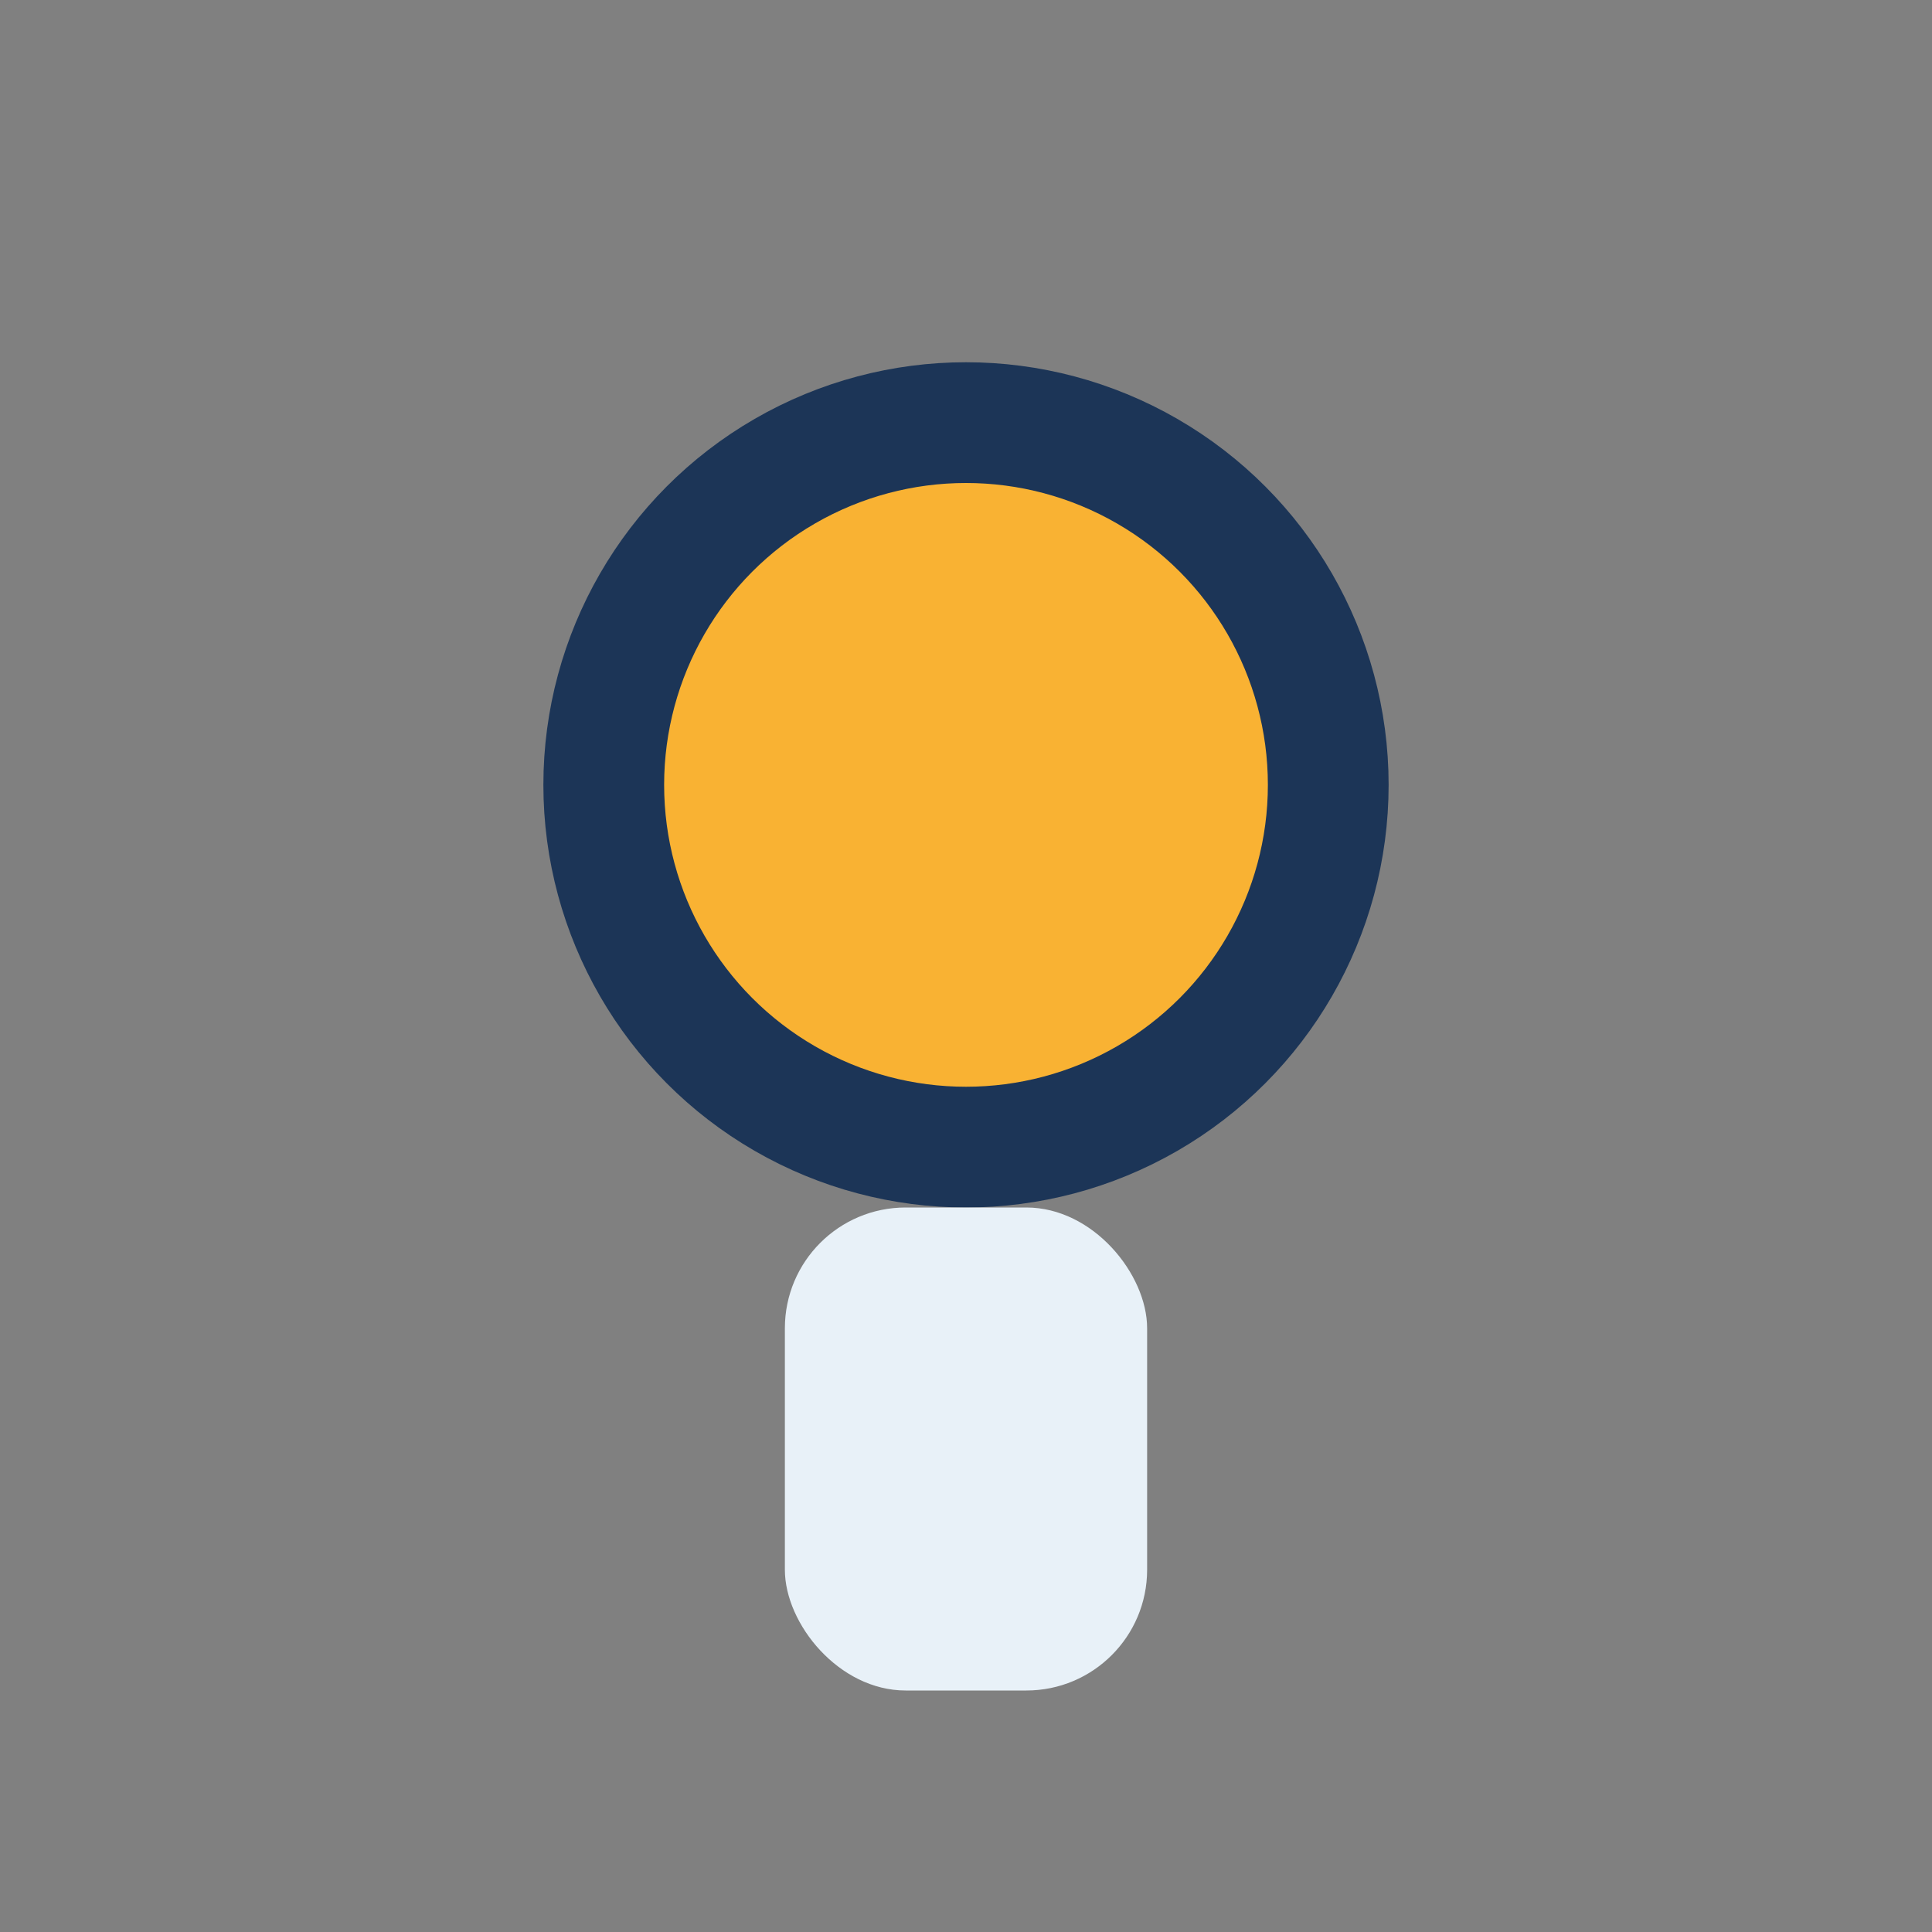 <?xml version="1.0" encoding="UTF-8"?>
<svg xmlns="http://www.w3.org/2000/svg" width="32" height="32" viewBox="0 0 32 32"><rect x="0" y="0" width="32" height="32" fill="#808080" stroke="none"/><circle cx="16" cy="13" r="6" fill="#F9B233" stroke="#1C3557" stroke-width="2"/><rect x="13" y="20" width="6" height="8" rx="2" fill="#E8F1F8"/></svg>